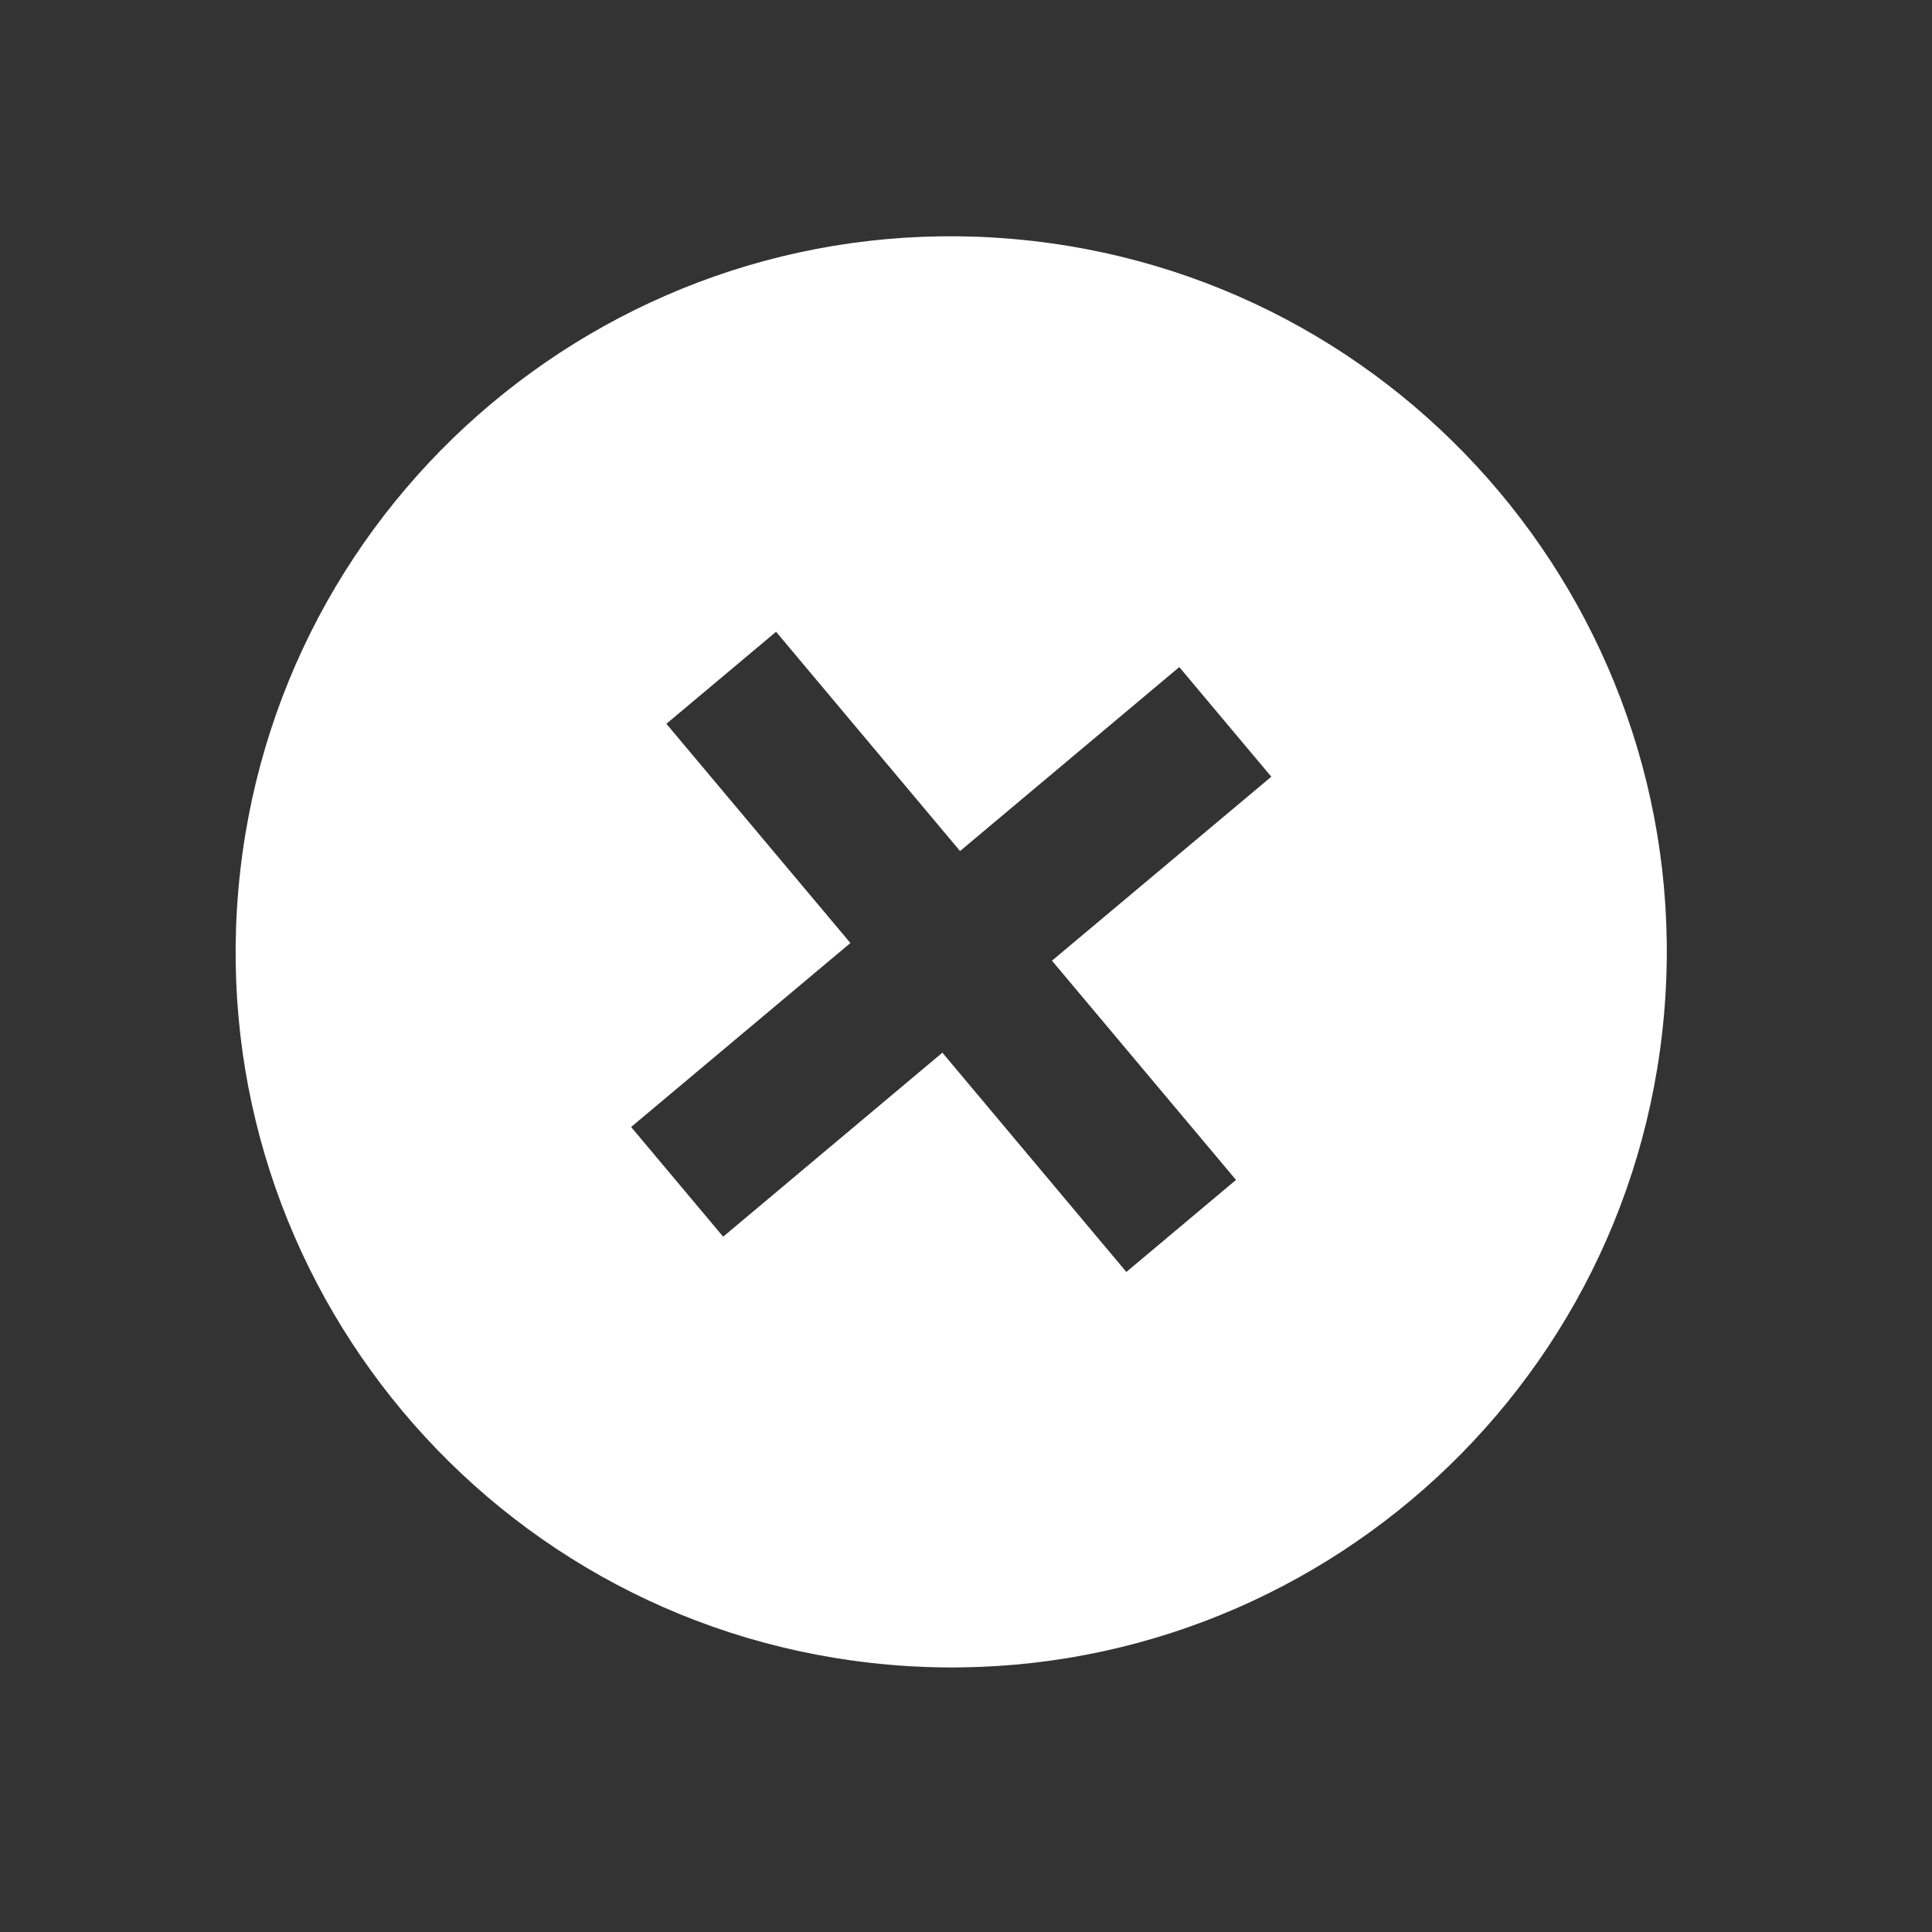 <svg width="36" height="36" viewBox="0 0 36 36" fill="none" xmlns="http://www.w3.org/2000/svg">
<rect x="0" y="0" width="36" height="36" fill="#333333" stroke="none"/>
<path d="M16.562 31.019C9.226 30.377 3.8 23.911 4.442 16.575C5.083 9.239 11.55 3.812 18.886 4.454C26.222 5.096 31.649 11.563 31.007 18.899C30.365 26.235 23.898 31.661 16.562 31.019ZM17.889 15.858L14.461 11.772L12.417 13.487L15.846 17.572L11.76 21L13.475 23.044L17.56 19.615L20.988 23.701L23.031 21.986L19.602 17.901L23.689 14.473L21.974 12.43L17.889 15.858Z" fill="white"/>
</svg>
